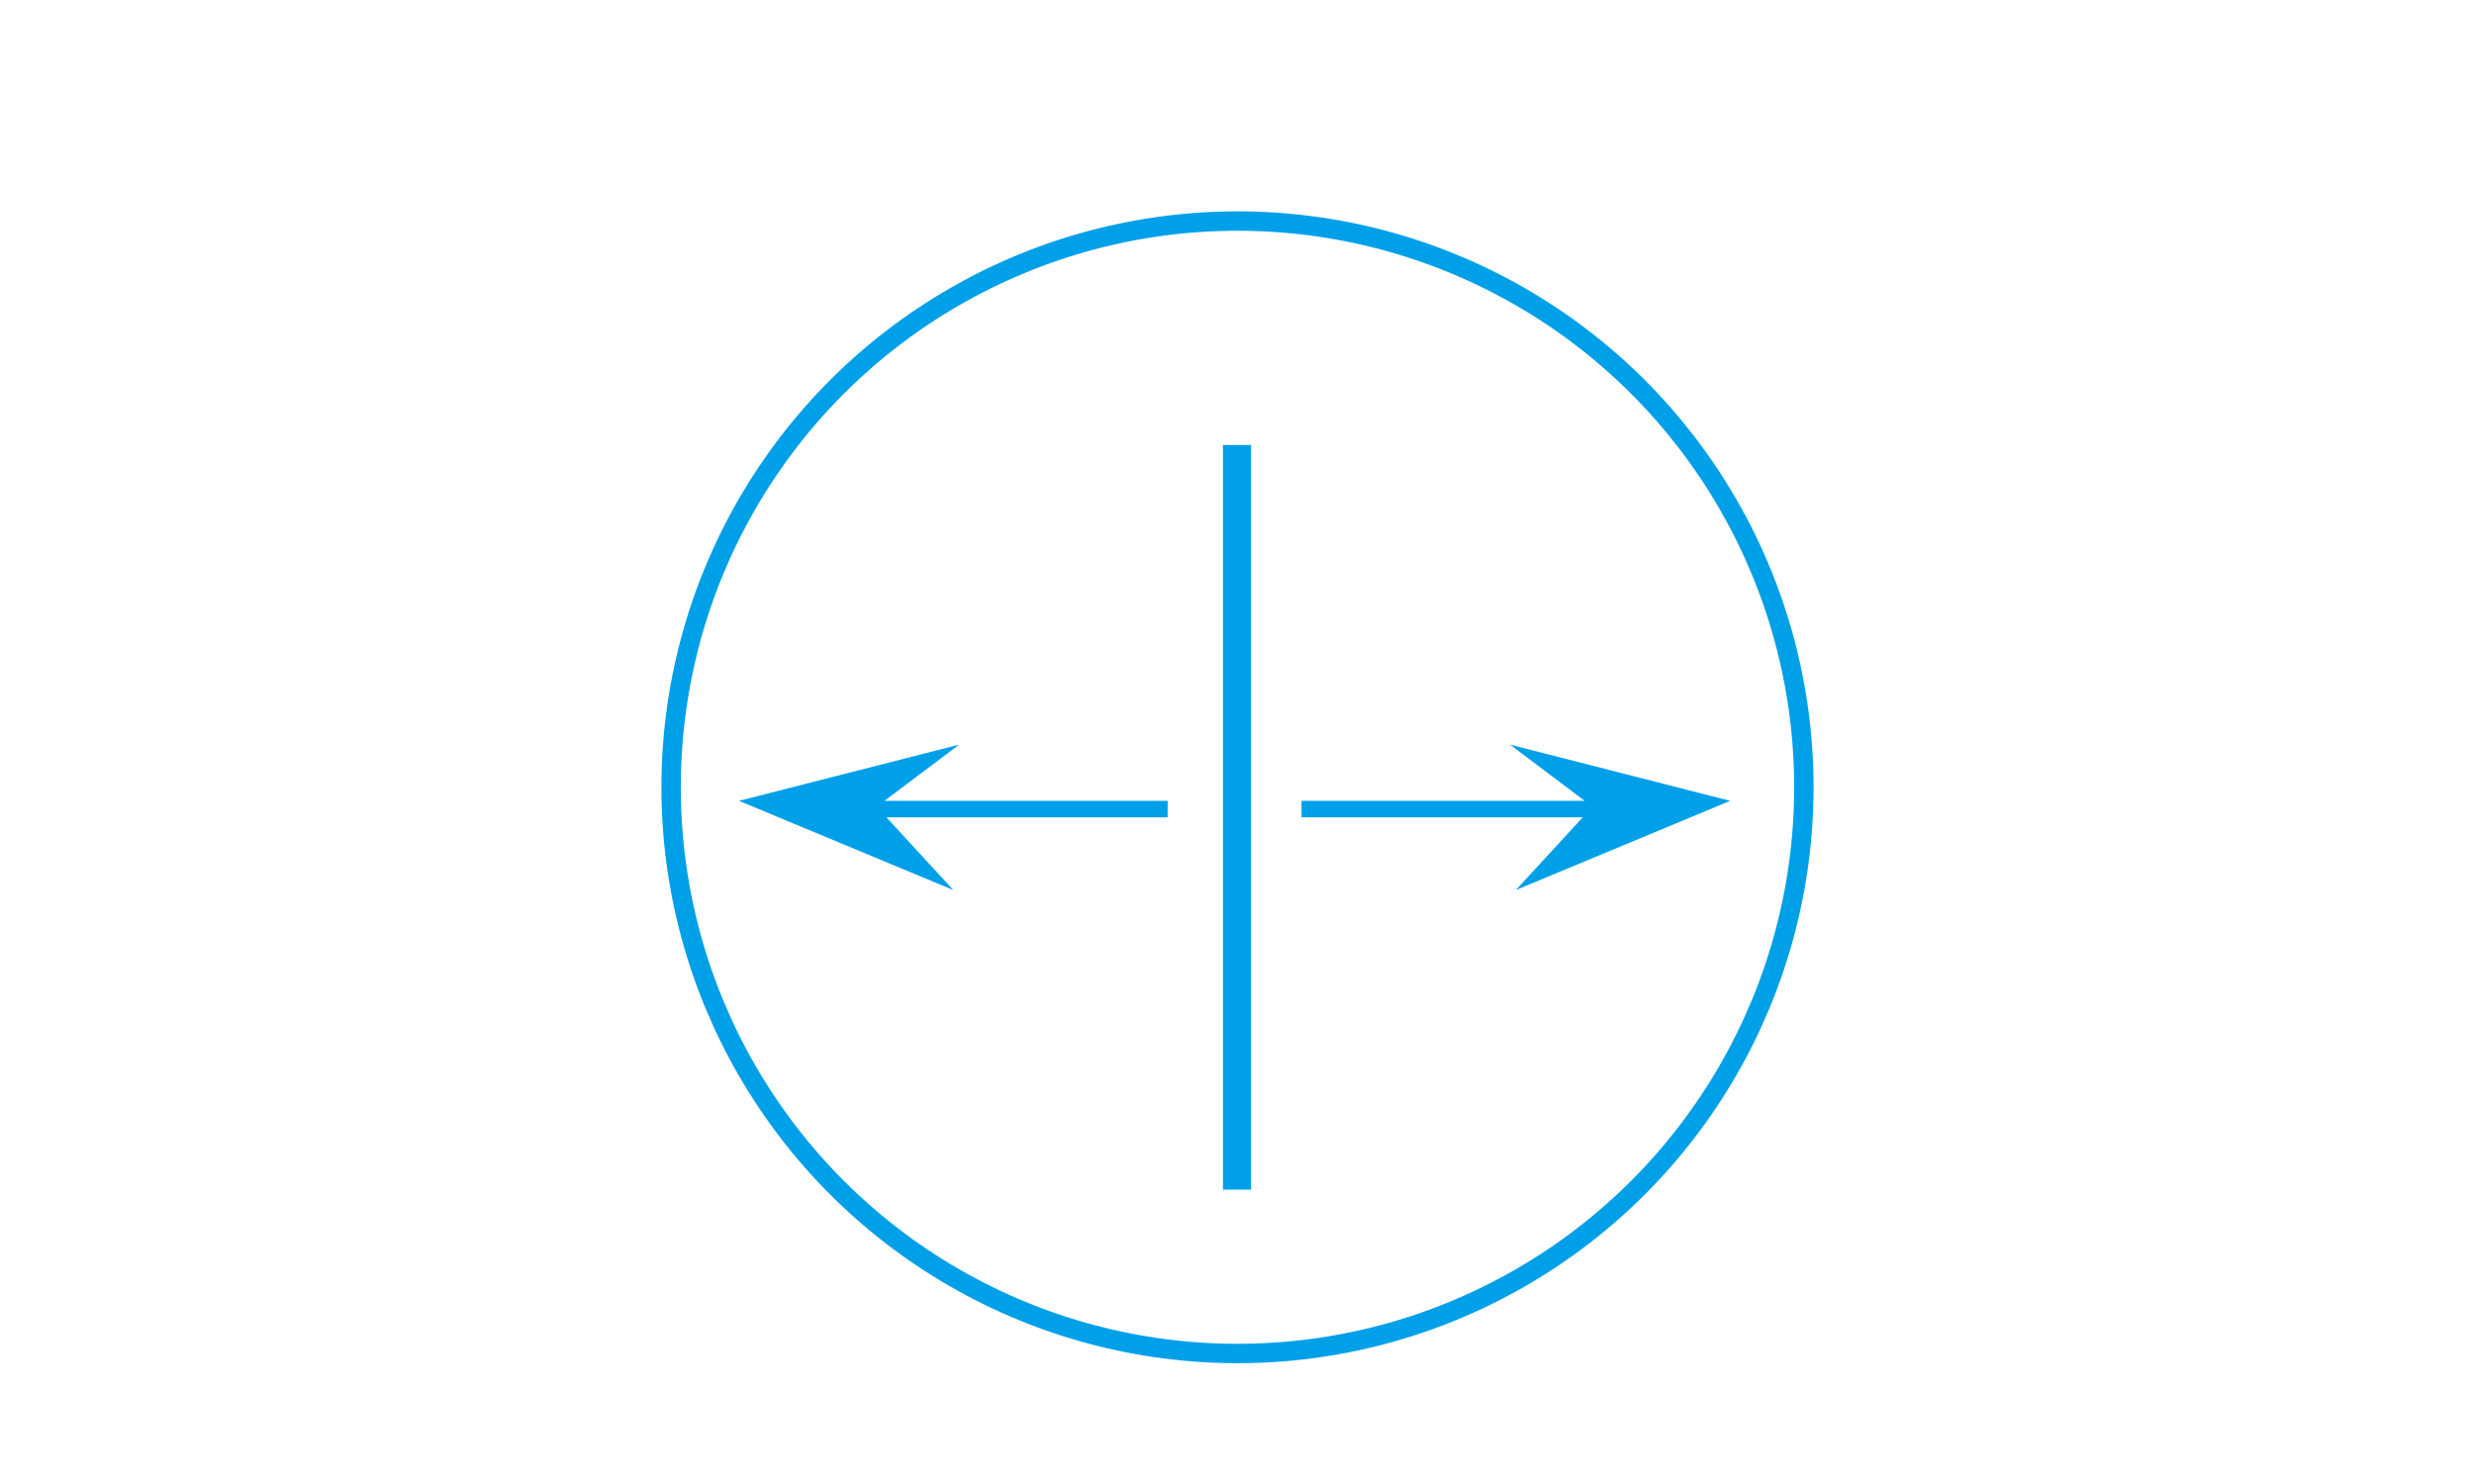 <svg version="1.1" id="图层_1" xmlns="http://www.w3.org/2000/svg" x="0" y="0" viewBox="0 0 255.1 153.1" xml:space="preserve"><style>.st0,.st1{fill:none;stroke:#00a0e9;stroke-width:2;stroke-miterlimit:10}.st1{stroke-width:4}.st2{fill:#00a0e9}.st4{fill:none;stroke:#00a0e9;stroke-miterlimit:10}</style><circle class="st0" cx="128.5" cy="-98" r="58.4"/><circle class="st0" cx="397" cy="-89.7" r="58.4"/><circle class="st0" cx="397" cy="74" r="58.4"/><circle class="st0" cx="127.6" cy="81.2" r="58.4"/><path class="st0" d="M101.4-133.3h54.8l20.5 23.9-48.1 63.1-50.2-63.1z"/><path class="st1" d="M363.7-79.8s30.1-31.8 66.6-1.9c0-.1-26 34.1-66.6 1.9z"/><circle class="st1" cx="397" cy="-80.8" r="13.8"/><path class="st2" d="M394.2-125.5h5.5v25h-5.5z"/><path transform="rotate(42.078 416.995 -111.263)" class="st2" d="M414.2-123.7h5.5v25h-5.5z"/><path transform="rotate(-39.843 376.71 -110)" class="st2" d="M374-122.5h5.5v25H374z"/><path class="st0" d="M80-109.4h95-95zM111.3-108.6l17.2 61.3-17.2-61.3zM142.8-108.6l-14.6 60.2 14.6-60.2zM129.8-132.8l-18.5 23.4 18.5-23.4zM129.8-132.7l13.2 23.6-13.2-23.6z"/><path class="st2" d="M126.1 45.9h2.9v76.8h-2.9zM134.2 82.6h29.2l-7.7-5.8 22.7 5.8-22.1 9.2 6.9-7.5h-29zM120.4 82.6H91.2l7.7-5.8-22.7 5.8 22.1 9.2-6.9-7.5h29z"/><path class="st0" d="M397.1 21.9l-40.2 15.4v50.5l40.2 41.3 40.3-41.3V36.5z"/><path fill="none" stroke="#00a0e9" stroke-width="3" stroke-miterlimit="10" d="M370 48.9h54.3v35.3h-25.1V93h15.2-32 14.8v-8.9H370z"/><path class="st2" d="M393.1 85.5h3.6v6.1h-3.6zM379.9 91.5h2.9v3h-2.9z"/><circle class="st2" cx="397" cy="-80.8" r="6.7"/><path class="st4" d="M414.1 54.9l3.6 3.3M413.7 51.2l7.8 6.8"/></svg>